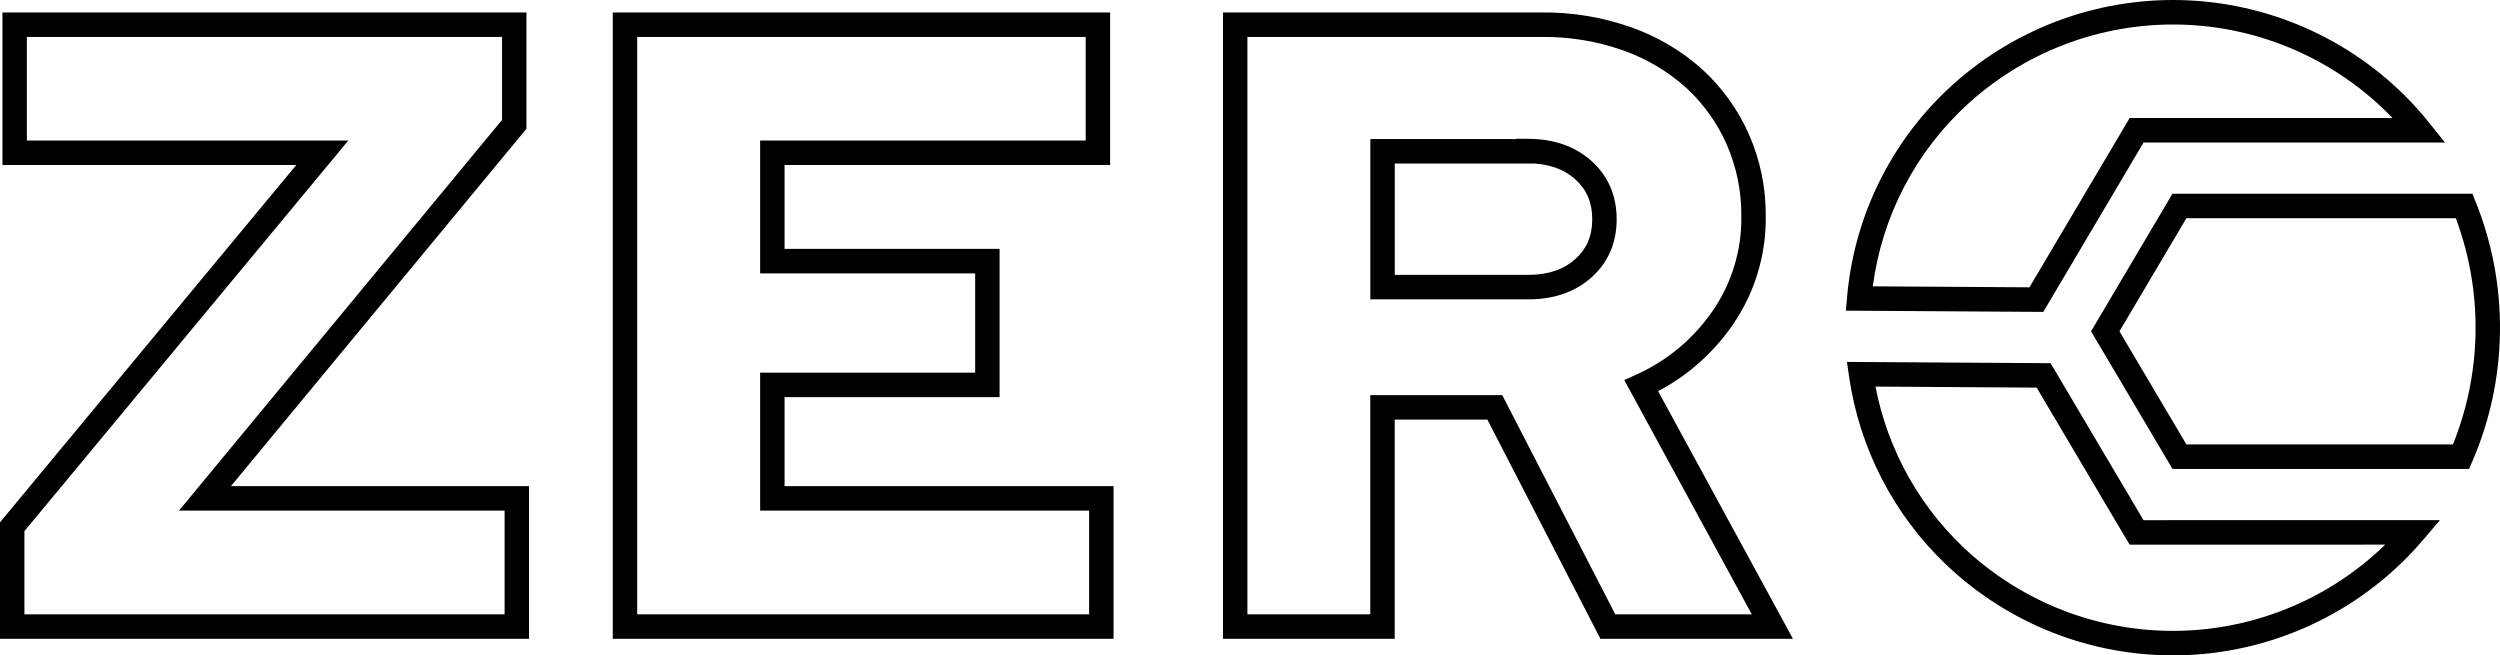 <svg width="679" height="178" viewBox="0 0 679 178" fill="none" xmlns="http://www.w3.org/2000/svg">
<path d="M553.076 81.373L553.056 84.7L554.96 84.712L555.928 83.072L553.076 81.373ZM504.959 81.074L501.656 80.787L501.346 84.378L504.938 84.401L504.959 81.074ZM580.305 35.381V32.054H578.415L577.453 33.682L580.305 35.381ZM657.136 35.381V38.708H664.052L659.722 33.297L657.136 35.381ZM650.67 28.188L653.004 25.823L652.998 25.817L650.67 28.188ZM529.707 28.188L527.38 25.817V25.821L529.707 28.188ZM668.422 124.032V127.359H670.597L671.466 125.358L668.422 124.032ZM675.677 90.072L678.993 90.113L675.677 90.072ZM591.943 124.032L589.091 125.731L590.053 127.359H591.943V124.032ZM571.783 89.984L568.932 88.284L567.924 89.984L568.932 91.683L571.783 89.984ZM591.936 55.942V52.615H590.046L589.085 54.242L591.936 55.942ZM669.265 55.942L672.335 54.692L671.499 52.615H669.265V55.942ZM655.491 144.593L658.011 146.754L662.686 141.264L655.491 141.266V144.593ZM651.744 148.705L654.112 151.033L654.118 151.03L651.744 148.705ZM580.291 144.606L577.44 146.305L578.401 147.933H580.291V144.606ZM555.046 101.961L557.897 100.261L556.942 98.646L555.066 98.634L555.046 101.961ZM505.463 101.648L505.484 98.321L501.633 98.296L502.181 102.121L505.463 101.648ZM530.788 150.887L528.5 153.297L528.507 153.299L530.788 150.887ZM3.316 170.177H0V173.504H3.316V170.177ZM3.316 143.062L0.767 140.934L0 141.859V143.062H3.316ZM140.366 170.177V173.504H143.682V170.177H140.366ZM140.366 135.357H143.682V132.03H140.366V135.357ZM55.67 135.357L53.119 133.232L48.611 138.684H55.67V135.357ZM139.67 33.771L142.222 35.895L142.986 34.971V33.771H139.67ZM139.67 6.709H142.986V3.382H139.67V6.709ZM3.979 6.709V3.382H0.663V6.709H3.979ZM3.979 41.496H0.663V44.823H3.979V41.496ZM87.534 41.496L90.083 43.624L94.606 38.169H87.534V41.496ZM169.743 6.709V3.382H166.428V6.709H169.743ZM169.743 170.177H166.428V173.504H169.743V170.177ZM298.193 6.709H301.509V3.382H298.193V6.709ZM298.193 41.496V44.823H301.509V41.496H298.193ZM209.77 41.496V38.169H206.454V41.496H209.77ZM209.77 70.92H206.454V74.247H209.77V70.92ZM268.173 70.92H271.488V67.593H268.173V70.92ZM268.173 104.542V107.869H271.488V104.542H268.173ZM209.77 104.542V101.215H206.454V104.542H209.77ZM209.77 135.357H206.454V138.684H209.77V135.357ZM299.121 135.357H302.437V132.03H299.121V135.357ZM299.121 170.177V173.504H302.437V170.177H299.121ZM335.481 170.177H332.165V173.504H335.481V170.177ZM335.481 6.709V3.382H332.165V6.709H335.481ZM375.481 170.177V173.504H378.797V170.177H375.481ZM375.481 110.637V107.31H372.166V110.637H375.481ZM405.986 110.637L408.931 109.108L408.004 107.31H405.986V110.637ZM436.696 170.177L433.751 171.706L434.678 173.504H436.696V170.177ZM481.378 170.177V173.504H486.967L484.288 168.582L481.378 170.177ZM445.774 104.782L444.419 101.746L441.144 103.217L442.864 106.377L445.774 104.782ZM467.876 86.337L465.152 84.441L465.148 84.447L467.876 86.337ZM476.258 58.776L472.943 58.74L472.943 58.78L472.943 58.822L476.258 58.776ZM471.948 37.763L474.98 36.416L474.978 36.411L471.948 37.763ZM460.111 21.301L462.345 18.843L462.333 18.831L462.319 18.819L460.111 21.301ZM441.961 10.562L440.858 13.699L440.865 13.701L441.961 10.562ZM418.784 6.709V10.036H418.803L418.821 10.036L418.784 6.709ZM415.058 41.09V44.417H418.373V41.09H415.058ZM375.501 41.09V37.763H372.186V41.09H375.501ZM415.058 41.03L415.077 37.703L411.742 37.684V41.03H415.058ZM430.064 46.227L427.848 48.701L430.064 46.227ZM435.767 59.535H432.452V59.543L435.767 59.535ZM375.501 77.98H372.186V81.307H375.501V77.98ZM553.096 78.046L504.98 77.747L504.938 84.401L553.056 84.7L553.096 78.046ZM577.453 33.682L550.225 79.674L555.928 83.072L583.156 37.08L577.453 33.682ZM657.136 32.054H580.305V38.708H657.136V32.054ZM648.336 30.554C650.538 32.737 652.613 35.044 654.55 37.464L659.722 33.297C657.626 30.679 655.378 28.183 653.004 25.823L648.336 30.554ZM590.192 6.654C611.95 6.654 632.838 15.24 648.343 30.559L652.998 25.817C636.247 9.273 613.694 0 590.192 0V6.654ZM532.035 30.559C547.539 15.24 568.428 6.654 590.192 6.654V0C566.69 0 544.131 9.273 527.38 25.817L532.035 30.559ZM508.263 81.36C509.919 62.129 518.347 44.118 532.035 30.556L527.38 25.821C512.567 40.493 503.448 59.98 501.656 80.787L508.263 81.36ZM671.466 125.358C676.287 114.229 678.847 102.247 678.993 90.113L672.361 90.031C672.229 101.28 669.855 112.388 665.379 122.706L671.466 125.358ZM591.943 127.359H668.422V120.705H591.943V127.359ZM568.932 91.683L589.091 125.731L594.794 122.332L574.635 88.284L568.932 91.683ZM589.085 54.242L568.932 88.284L574.635 91.682L594.788 57.641L589.085 54.242ZM669.265 52.615H591.936V59.269H669.265V52.615ZM678.993 90.113C679.145 77.979 676.884 65.937 672.335 54.692L666.194 57.192C670.405 67.618 672.501 78.781 672.361 90.031L678.993 90.113ZM652.971 142.431C651.824 143.78 650.624 145.097 649.37 146.38L654.118 151.03C655.465 149.642 656.764 148.217 658.011 146.754L652.971 142.431ZM580.291 147.933L655.491 147.92V141.266L580.291 141.279V147.933ZM552.194 103.659L577.44 146.305L583.143 142.906L557.897 100.261L552.194 103.659ZM505.442 104.975L555.026 105.288L555.066 98.634L505.484 98.321L505.442 104.975ZM533.076 148.477C519.902 135.898 511.332 119.236 508.745 101.175L502.181 102.121C504.98 121.661 514.251 139.687 528.5 153.297L533.076 148.477ZM591.651 171.333C569.893 171.725 548.852 163.515 533.069 148.475L528.507 153.299C545.543 169.543 568.269 178.41 591.77 177.985L591.651 171.333ZM649.377 146.376C634.145 161.976 613.415 170.94 591.651 171.333L591.77 177.985C615.272 177.562 637.666 167.881 654.112 151.033L649.377 146.376ZM6.631 170.177V143.062H0V170.177H6.631ZM140.366 166.85H3.316V173.504H140.366V166.85ZM137.051 135.357V170.177H143.682V135.357H137.051ZM55.67 138.684H140.366V132.03H55.67V138.684ZM137.118 31.646L53.119 133.232L58.222 137.481L142.222 35.895L137.118 31.646ZM136.354 6.709V33.771H142.986V6.709H136.354ZM3.979 10.036H139.67V3.382H3.979V10.036ZM7.295 41.496V6.709H0.663V41.496H7.295ZM87.534 38.169H3.979V44.823H87.534V38.169ZM5.865 145.19L90.083 43.624L84.985 39.368L0.767 140.934L5.865 145.19ZM166.428 6.709V170.177H173.059V6.709H166.428ZM298.193 3.382H169.743V10.036H298.193V3.382ZM301.509 41.496V6.709H294.877V41.496H301.509ZM209.77 44.823H298.193V38.169H209.77V44.823ZM213.086 70.92V41.496H206.454V70.92H213.086ZM268.173 67.593H209.77V74.247H268.173V67.593ZM271.488 104.542V70.92H264.857V104.542H271.488ZM209.77 107.869H268.173V101.215H209.77V107.869ZM213.086 135.357V104.542H206.454V135.357H213.086ZM299.121 132.03H209.77V138.684H299.121V132.03ZM302.437 170.177V135.357H295.806V170.177H302.437ZM169.743 173.504H299.121V166.85H169.743V173.504ZM338.797 170.177V6.709H332.165V170.177H338.797ZM375.481 166.85H335.481V173.504H375.481V166.85ZM372.166 110.637V170.177H378.797V110.637H372.166ZM405.986 107.31H375.481V113.964H405.986V107.31ZM439.641 168.648L408.931 109.108L403.042 112.166L433.751 171.706L439.641 168.648ZM481.378 166.85H436.696V173.504H481.378V166.85ZM442.864 106.377L478.468 171.772L484.288 168.582L448.684 103.187L442.864 106.377ZM465.148 84.447C459.945 92.007 452.775 97.99 444.419 101.746L447.129 107.818C456.593 103.566 464.713 96.789 470.605 88.228L465.148 84.447ZM472.943 58.822C473.068 67.968 470.345 76.924 465.152 84.441L470.602 88.232C476.581 79.576 479.718 69.262 479.574 58.73L472.943 58.822ZM468.917 39.111C471.644 45.289 473.018 51.983 472.943 58.74L479.574 58.813C479.659 51.103 478.092 43.465 474.98 36.416L468.917 39.111ZM457.877 23.759C462.575 28.058 466.335 33.286 468.919 39.115L474.978 36.411C472.022 29.742 467.72 23.761 462.345 18.843L457.877 23.759ZM440.865 13.701C447.147 15.91 452.937 19.336 457.903 23.783L462.319 18.819C456.704 13.791 450.16 9.919 443.058 7.422L440.865 13.701ZM418.821 10.036C426.324 9.954 433.783 11.194 440.858 13.699L443.064 7.424C435.257 4.66 427.027 3.292 418.749 3.382L418.821 10.036ZM335.481 10.036H418.784V3.382H335.481V10.036ZM415.058 37.763H375.501V44.417H415.058V37.763ZM411.742 41.03V41.09H418.373V41.03H411.742ZM432.281 43.752C427.753 39.668 421.91 37.743 415.077 37.703L415.039 44.357C420.611 44.389 424.772 45.928 427.848 48.701L432.281 43.752ZM439.083 59.535C439.083 53.213 436.83 47.855 432.281 43.752L427.848 48.701C430.904 51.457 432.452 54.97 432.452 59.535H439.083ZM432.275 75.322C436.843 71.223 439.099 65.858 439.083 59.527L432.452 59.543C432.463 64.106 430.917 67.614 427.854 70.363L432.275 75.322ZM415.058 81.307C421.884 81.307 427.731 79.402 432.275 75.322L427.854 70.363C424.768 73.133 420.611 74.653 415.058 74.653V81.307ZM375.501 81.307H415.058V74.653H375.501V81.307ZM372.186 41.09V77.98H378.817V41.09H372.186Z" fill="black"/>
</svg>
